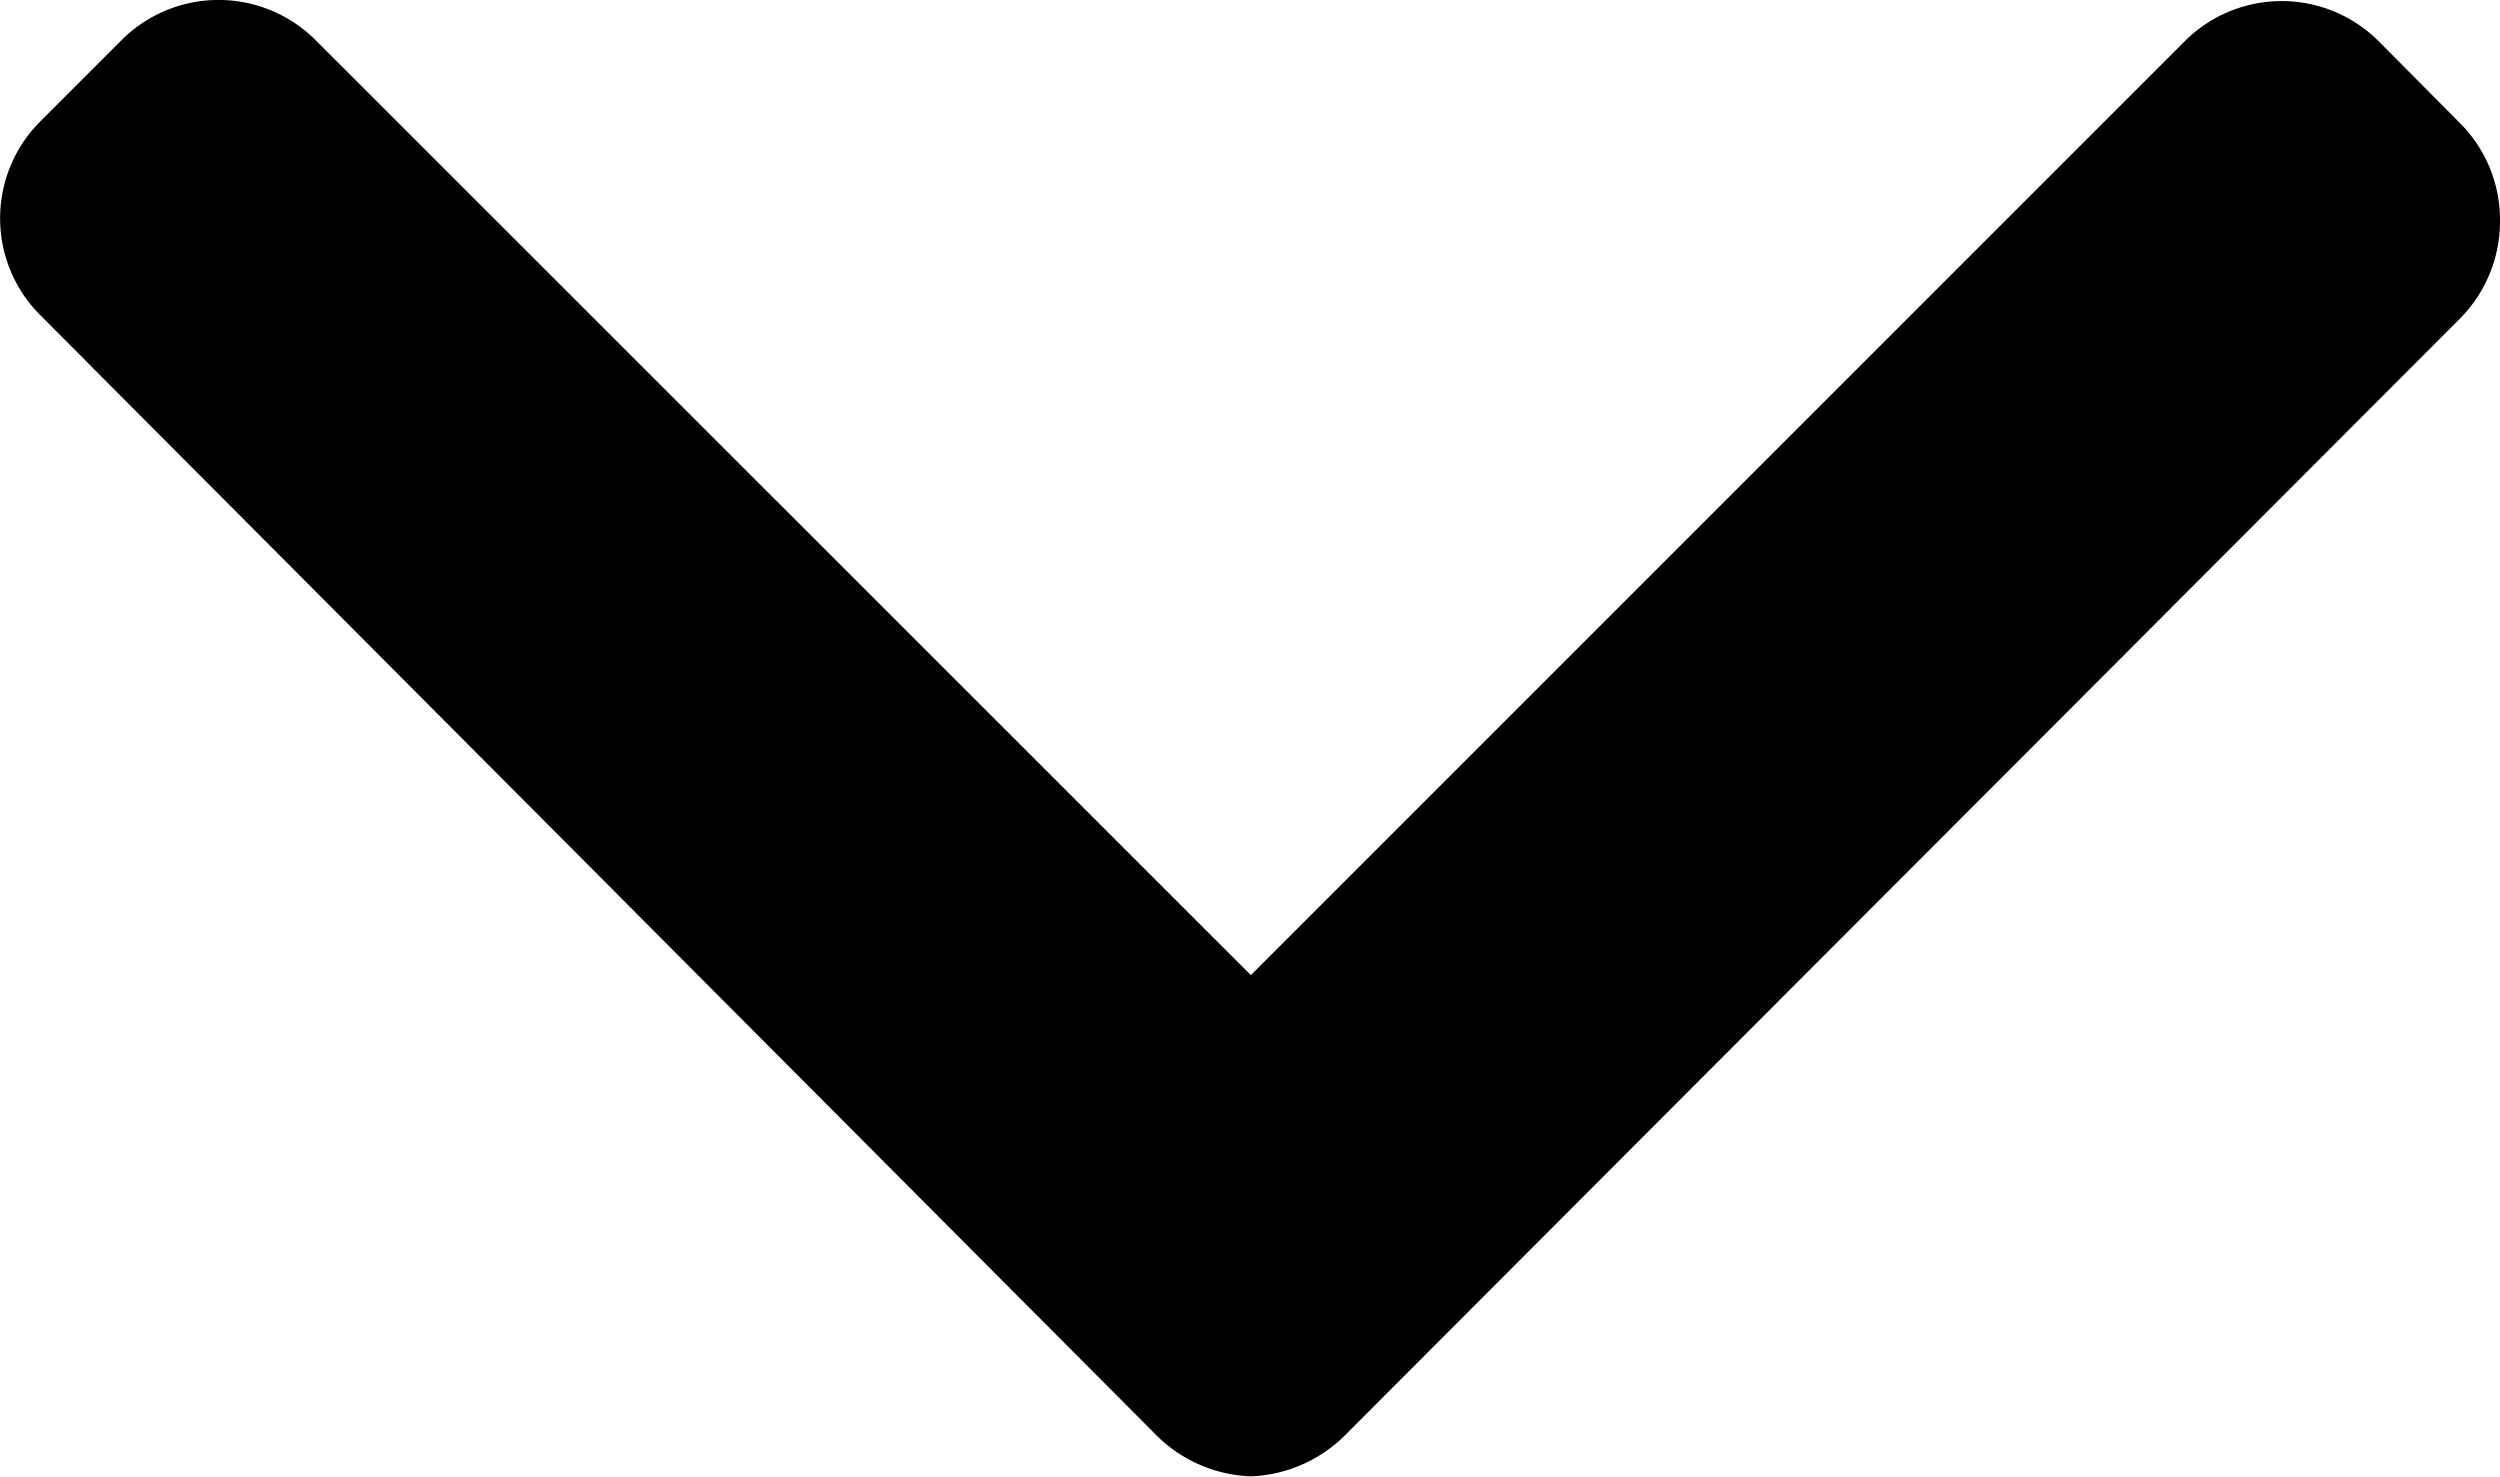 <svg xmlns="http://www.w3.org/2000/svg" width="8.858" height="5.232" viewBox="0 0 8.858 5.232">
  <path id="Path_18648" data-name="Path 18648" d="M8.717.437,8.427.145a.486.486,0,0,0-.685,0l-3.31,3.31L1.117.141a.486.486,0,0,0-.685,0l-.29.29a.485.485,0,0,0,0,.685l3.946,3.96a.5.5,0,0,0,.344.155h0a.5.5,0,0,0,.343-.155L8.717,1.128A.489.489,0,0,0,8.858.782.485.485,0,0,0,8.717.437Z"/>
</svg>
